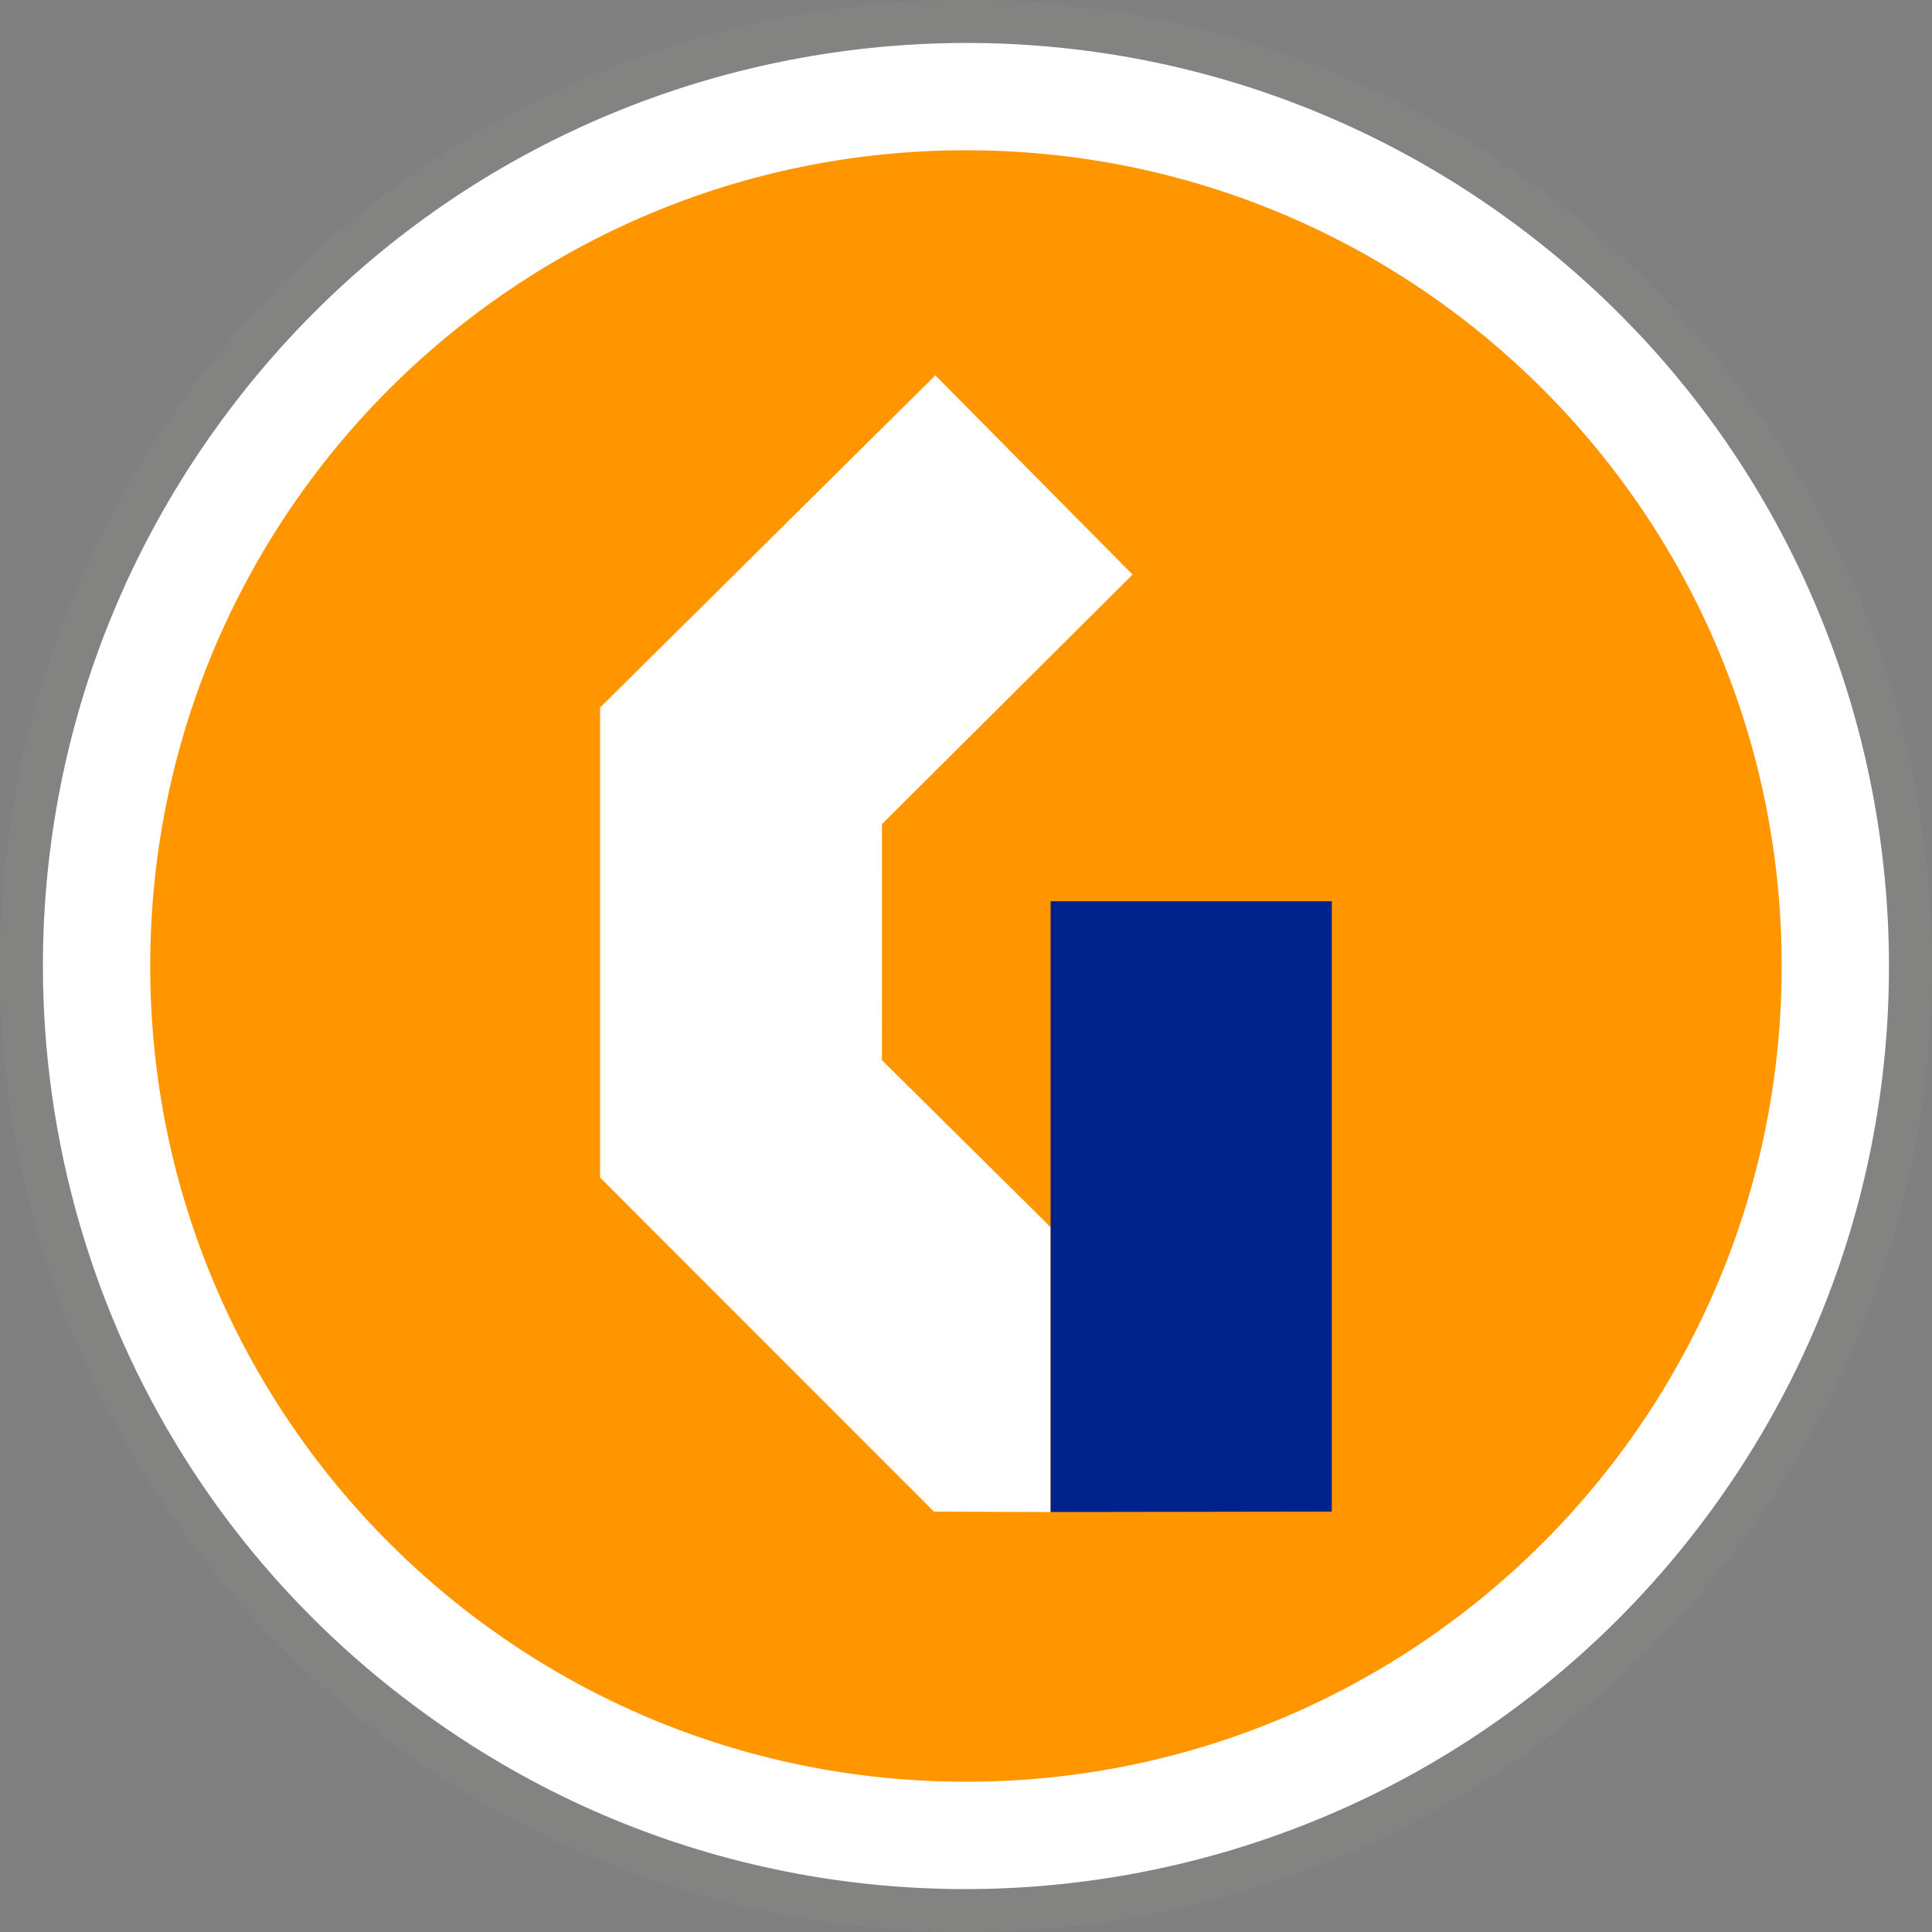 <?xml version="1.0" encoding="utf-8"?>
<!-- Generator: Adobe Illustrator 15.0.0, SVG Export Plug-In  -->
<!DOCTYPE svg PUBLIC "-//W3C//DTD SVG 1.1//EN" "http://www.w3.org/Graphics/SVG/1.1/DTD/svg11.dtd">
<svg version="1.1"
	 xmlns="http://www.w3.org/2000/svg" xmlns:xlink="http://www.w3.org/1999/xlink" xmlns:a="http://ns.adobe.com/AdobeSVGViewerExtensions/3.0/"
	 x="0px" y="0px" width="45px" height="45px" viewBox="0 0 45 45" overflow="visible" enable-background="new 0 0 45 45"
	 xml:space="preserve">
<rect x="0" y="0" width="45" height="45" fill="#808080" stroke="none"/>
<defs>
</defs>
<rect fill="none" width="45" height="45"/>
<circle fill="#838482" cx="22.5" cy="22.502" r="22.5"/>
<path fill="#FFFFFF" d="M9.597,39.691C0.094,32.573-1.82,19.092,5.306,9.597C12.429,0.1,25.904-1.82,35.401,5.302
	c9.503,7.129,11.417,20.608,4.289,30.103C32.568,44.896,19.092,46.829,9.597,39.691z"/>
<path fill-rule="evenodd" clip-rule="evenodd" fill="#FF9600" d="M3.499,22.5c0-10.496,8.504-19,19-19c10.495,0,19,8.504,19,19
	c0,10.497-8.505,19-19,19C12.003,41.5,3.499,32.997,3.499,22.5z"/>
<polygon fill-rule="evenodd" clip-rule="evenodd" fill="#FFFFFF" points="24.471,35.218 21.752,35.208 13.977,27.427 13.977,16.48 
	21.786,8.743 26.38,13.383 20.543,19.194 20.541,24.692 24.471,28.583 "/>
<polygon fill-rule="evenodd" clip-rule="evenodd" fill="#00228B" points="24.471,20.992 24.471,35.218 31.02,35.208 31.02,20.992 
	"/>
</svg>
